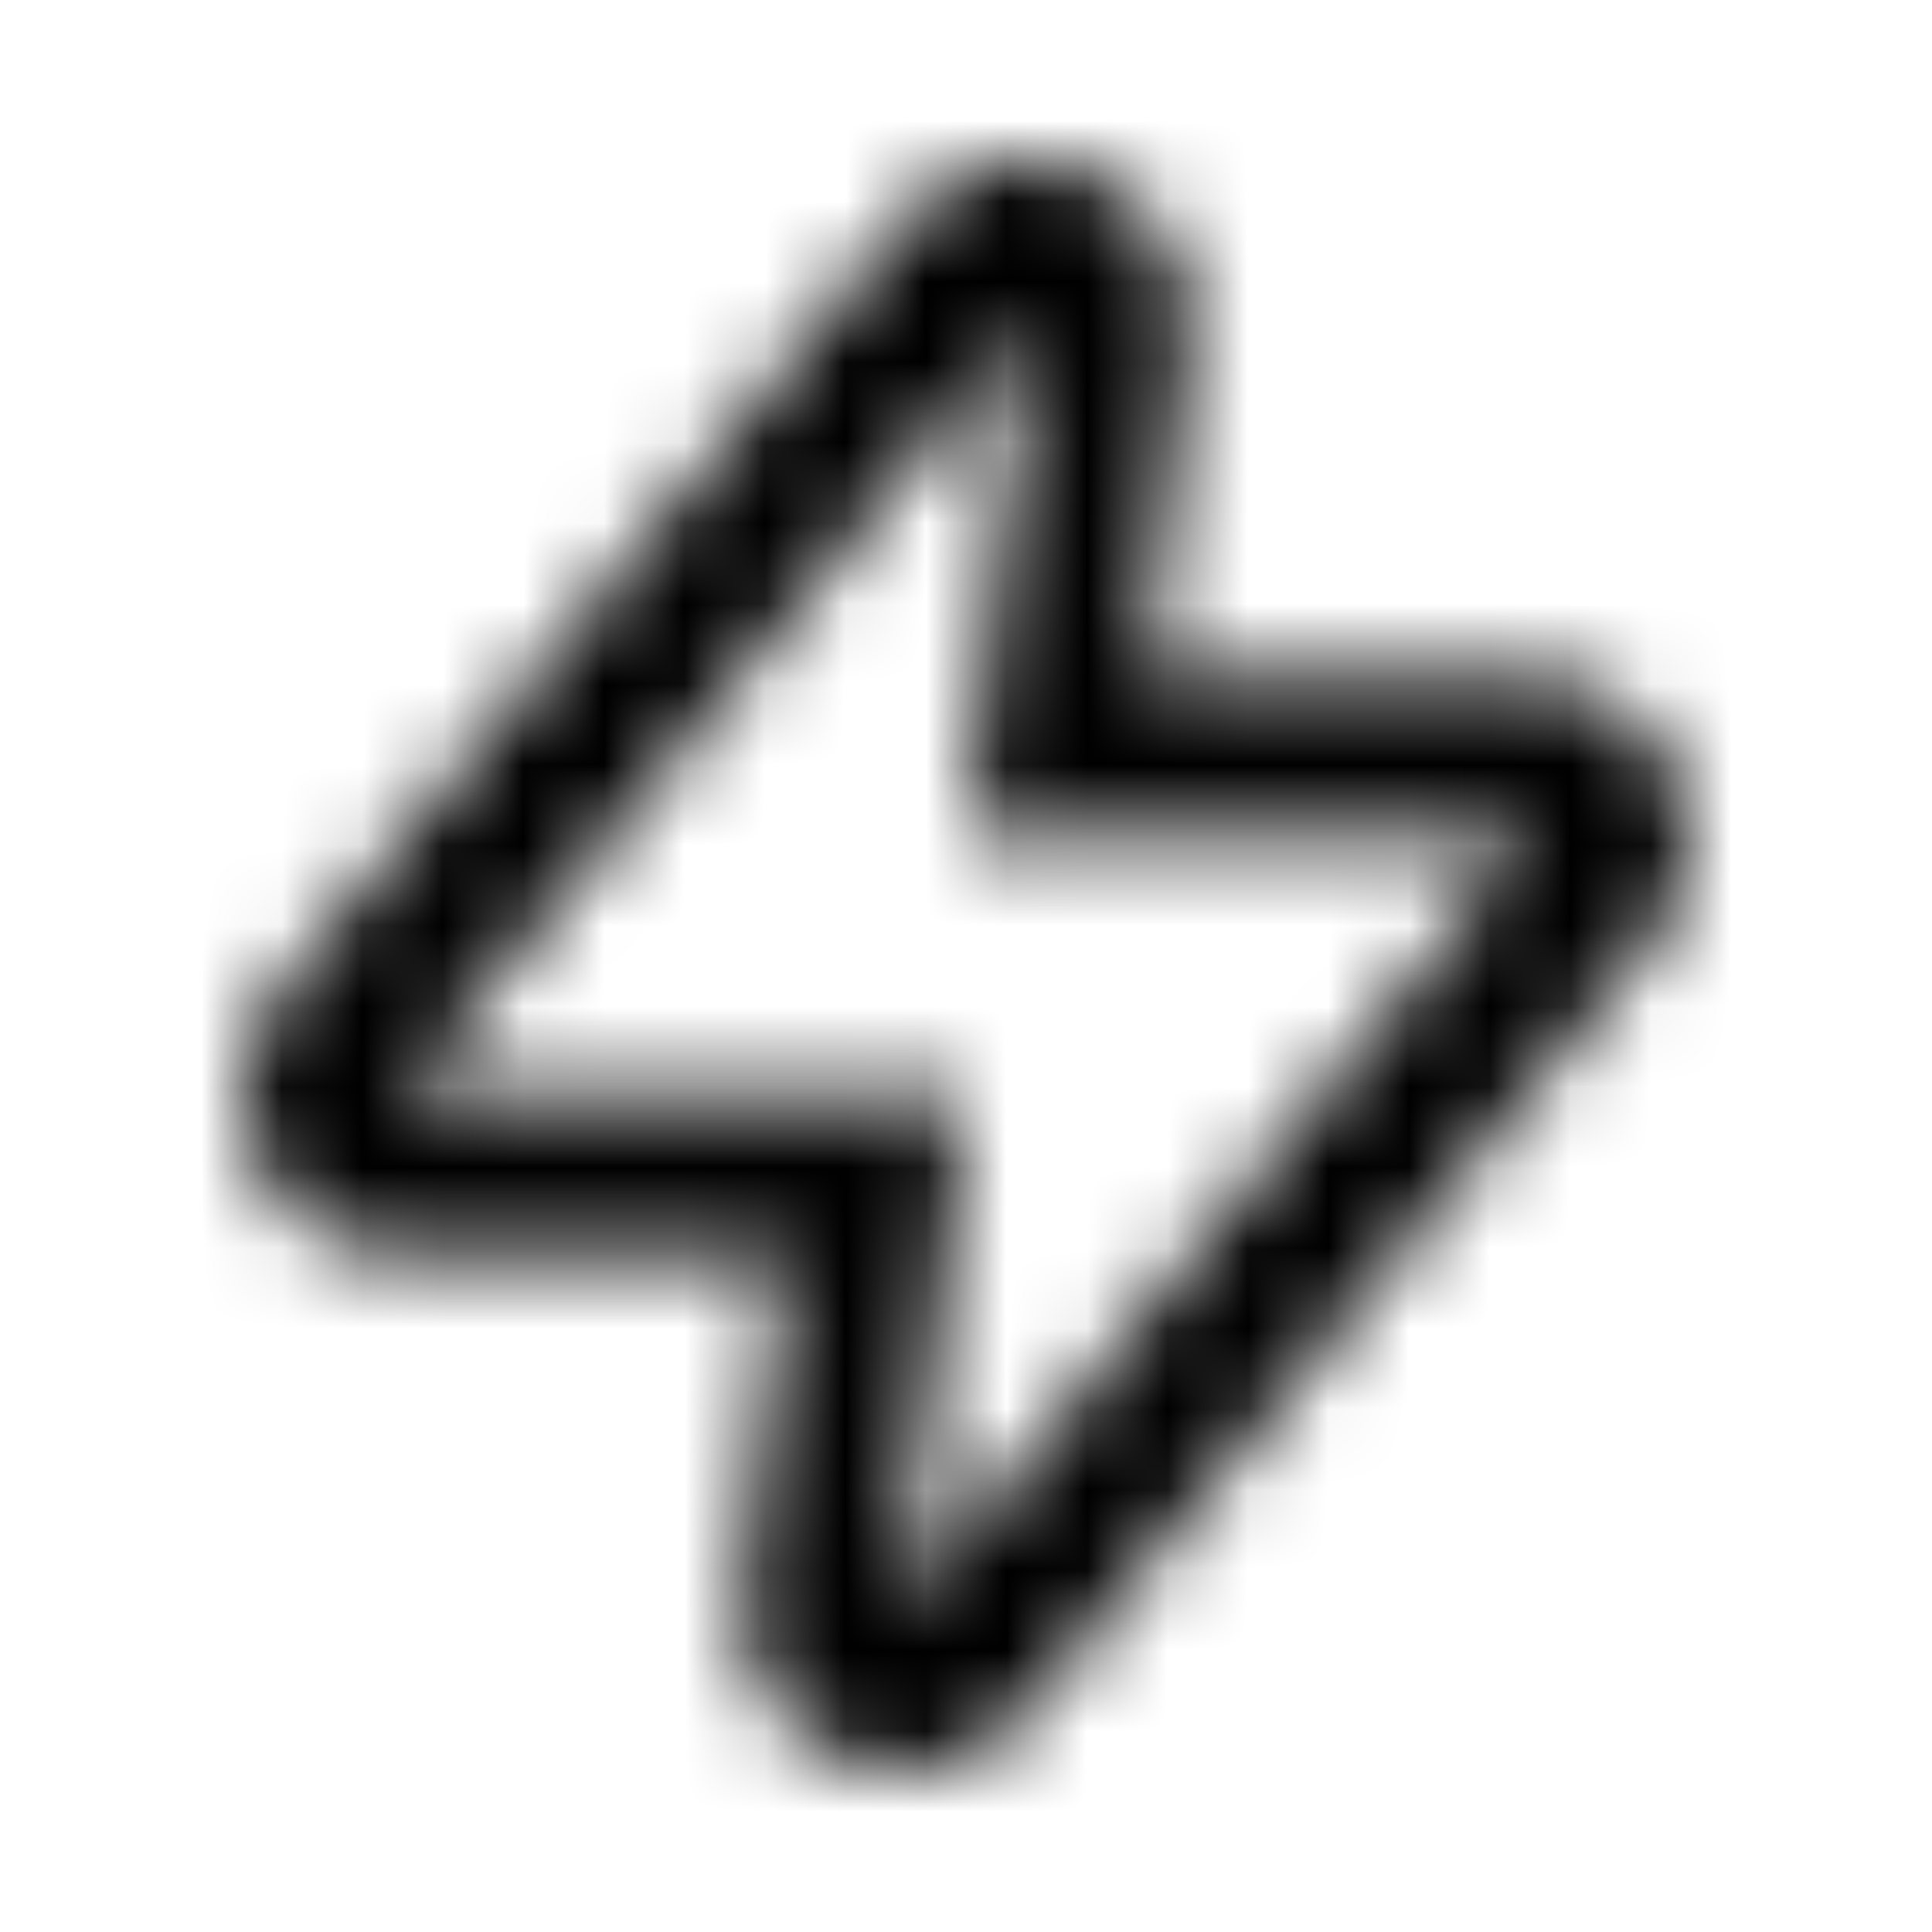 <svg xmlns="http://www.w3.org/2000/svg" xmlns:xlink="http://www.w3.org/1999/xlink" width="24" height="24" viewBox="0 0 24 24">
    <defs>
        <path id="a" d="M19 8.4c1.683 0 2.613 1.952 1.554 3.259l-7.778 9.6c-1.264 1.56-3.781.493-3.54-1.5l.506-4.159H5c-1.683 0-2.613-1.952-1.554-3.259l7.778-9.6c1.264-1.56 3.781-.493 3.54 1.5L14.257 8.4H19zM12.778 4L5 13.6h7l-.778 6.4L19 10.4h-7l.778-6.4z"/>
    </defs>
    <g fill="none" fill-rule="evenodd">
        <mask id="b" fill="#fff">
            <use xlink:href="#a"/>
        </mask>
        <use fill="#000" fill-opacity="0" fill-rule="nonzero" xlink:href="#a"/>
        <g fill="#000" mask="url(#b)">
            <path d="M0 0h24v24H0z"/>
        </g>
    </g>
</svg>
